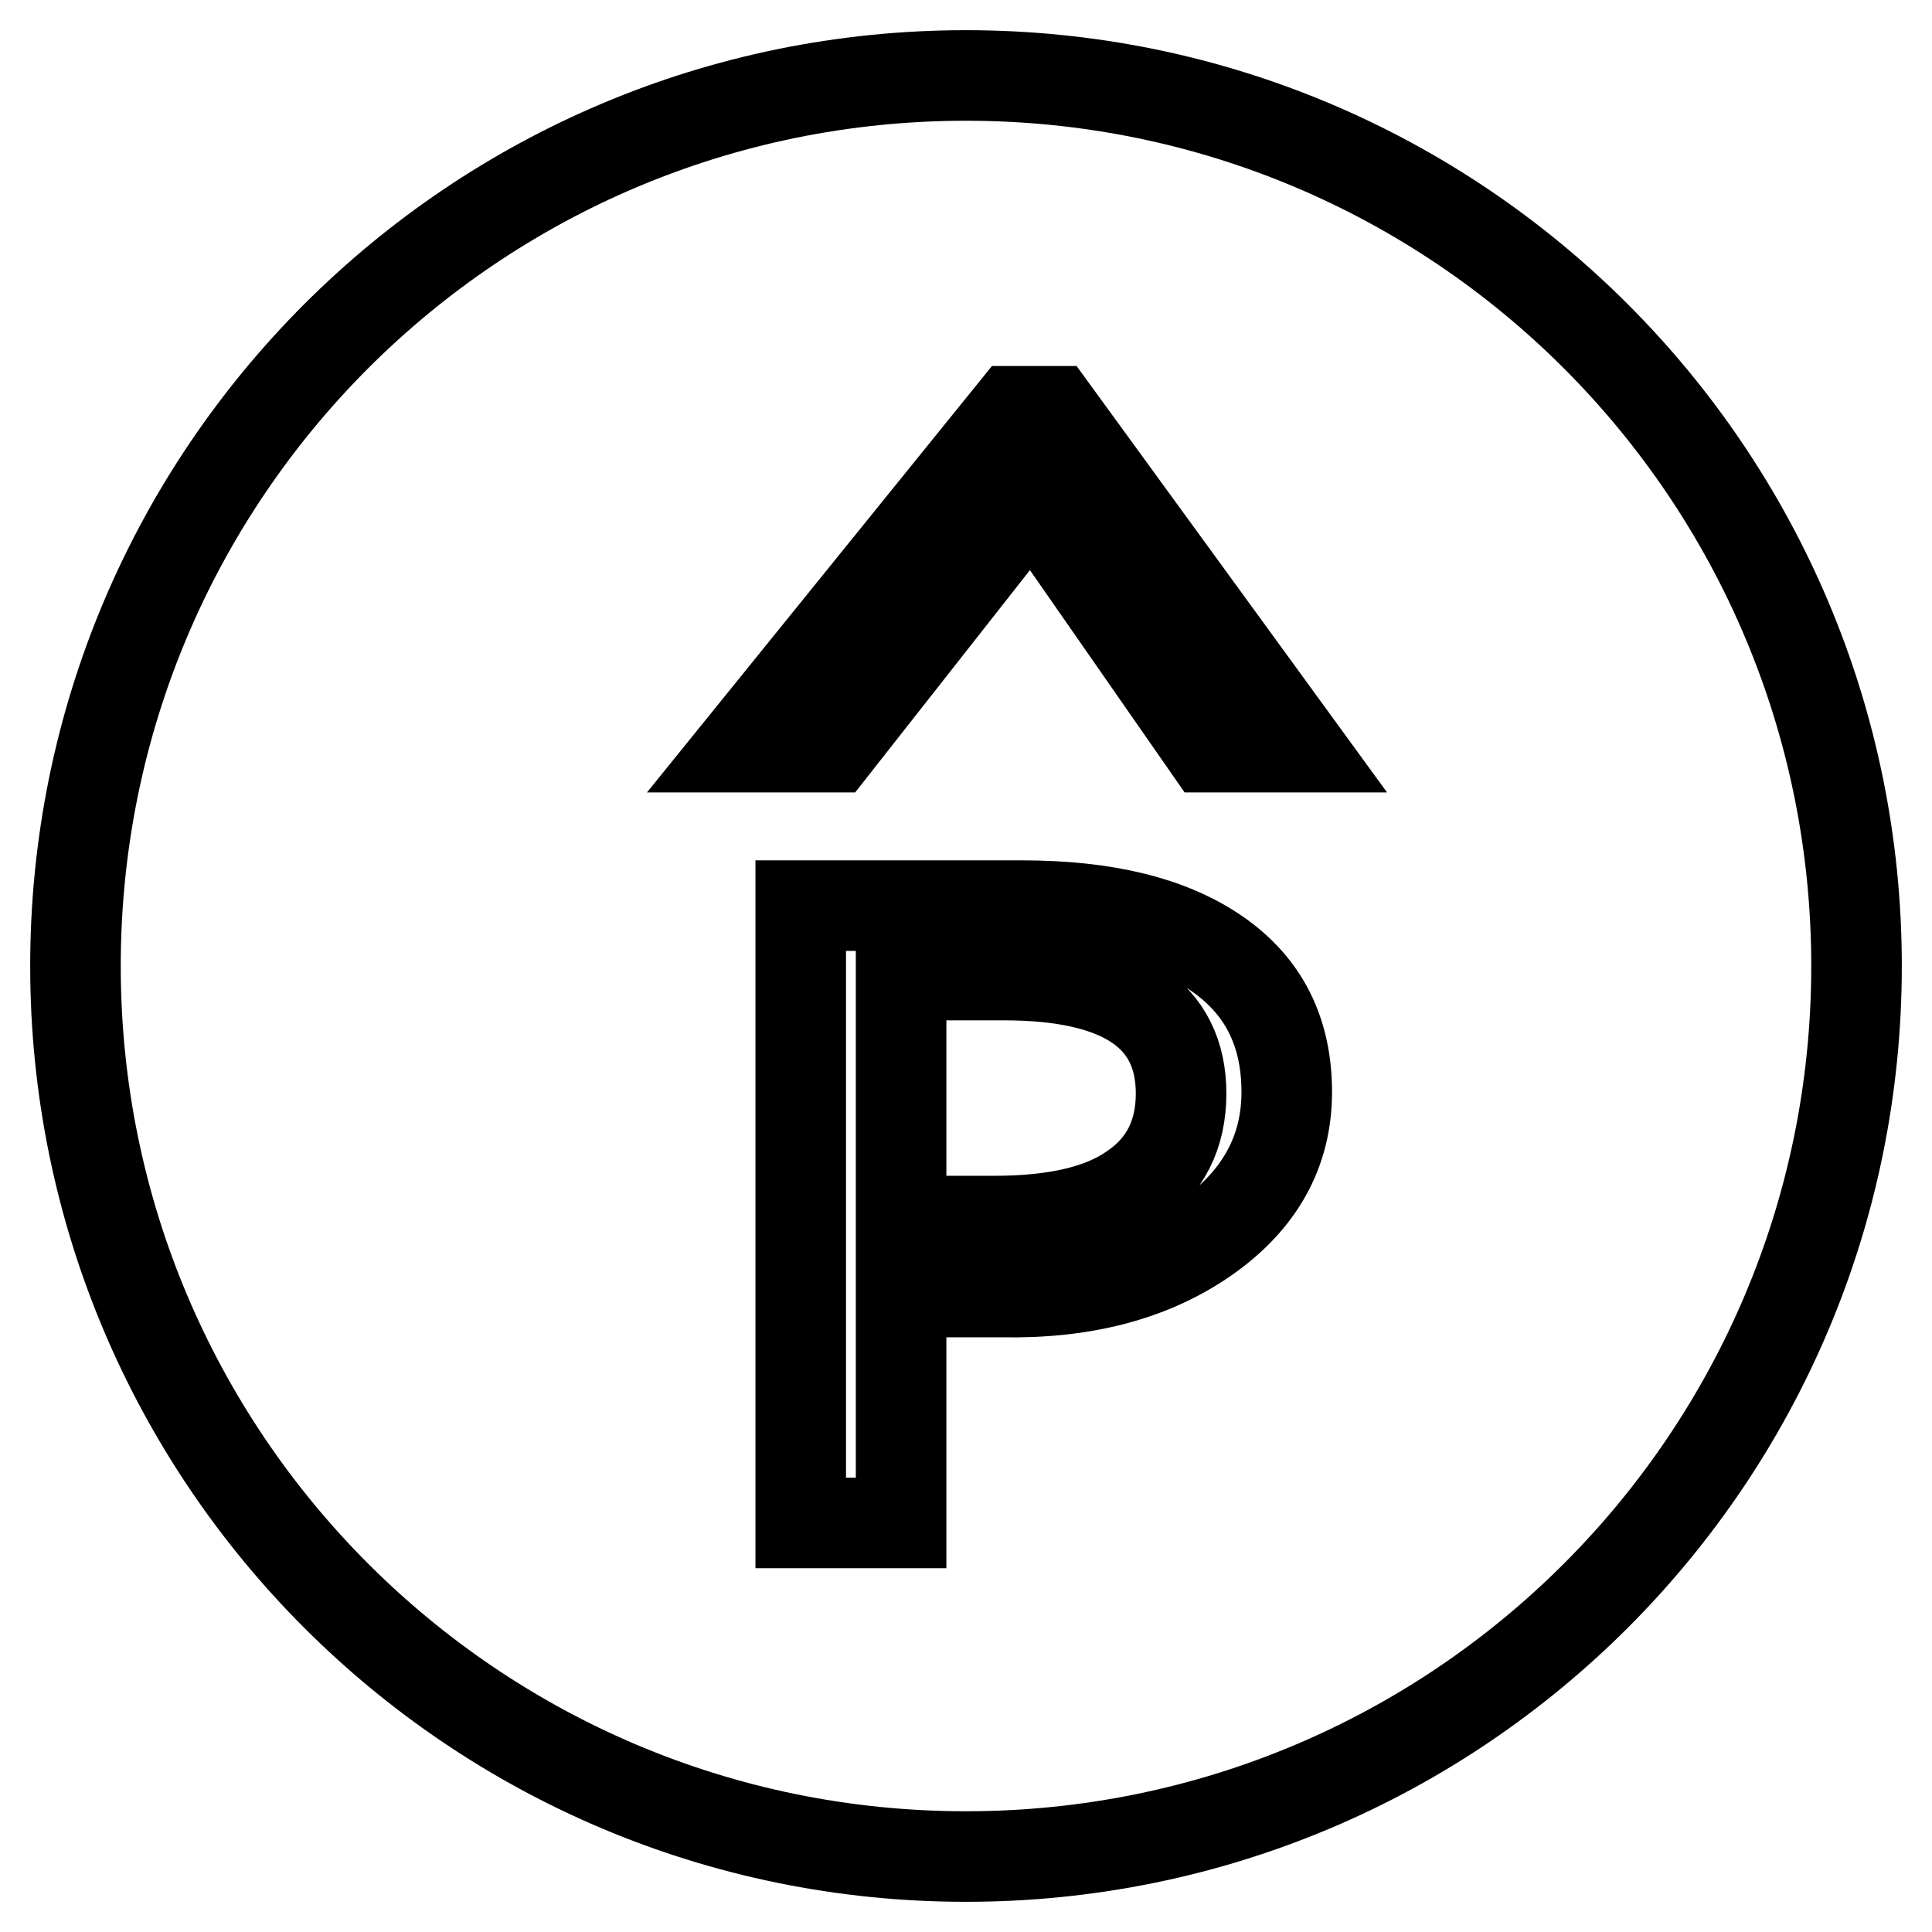 <?xml version="1.0" encoding="utf-8"?>
<!-- Svg Vector Icons : http://www.onlinewebfonts.com/icon -->
<!DOCTYPE svg PUBLIC "-//W3C//DTD SVG 1.1//EN" "http://www.w3.org/Graphics/SVG/1.1/DTD/svg11.dtd">
<svg version="1.1" xmlns="http://www.w3.org/2000/svg" xmlns:xlink="http://www.w3.org/1999/xlink" x="0px" y="0px" viewBox="0 0 256 256" enable-background="new 0 0 256 256" xml:space="preserve">
<g> <path stroke-width="12" fill-opacity="0" stroke="#000000"  d="M128,10C62.8,10,10,62.8,10,128c0,65.2,52.8,118,118,118c65.2,0,118-52.8,118-118C246,62.8,193.2,10,128,10 z M159.7,164.1c-7.2,5-16.2,7.3-26.9,7.1h-13.4v30.6h-13.3v-81.8h29.3c11.1,0,19.7,2.1,25.9,6.4c6.2,4.3,9.2,10.4,9.2,18.3 C170.5,152.6,166.9,159.1,159.7,164.1z M160.1,99L137,65.8h-0.5L110.4,99H98.3l36-44.5h5.3L172,99H160.1z M133,129.2h-13.6v32.6 h12.3c8.1,0,14.3-1.4,18.5-4.4c4.2-2.9,6.3-7.1,6.3-12.5C156.5,134.5,148.7,129.2,133,129.2z"/></g>
</svg>